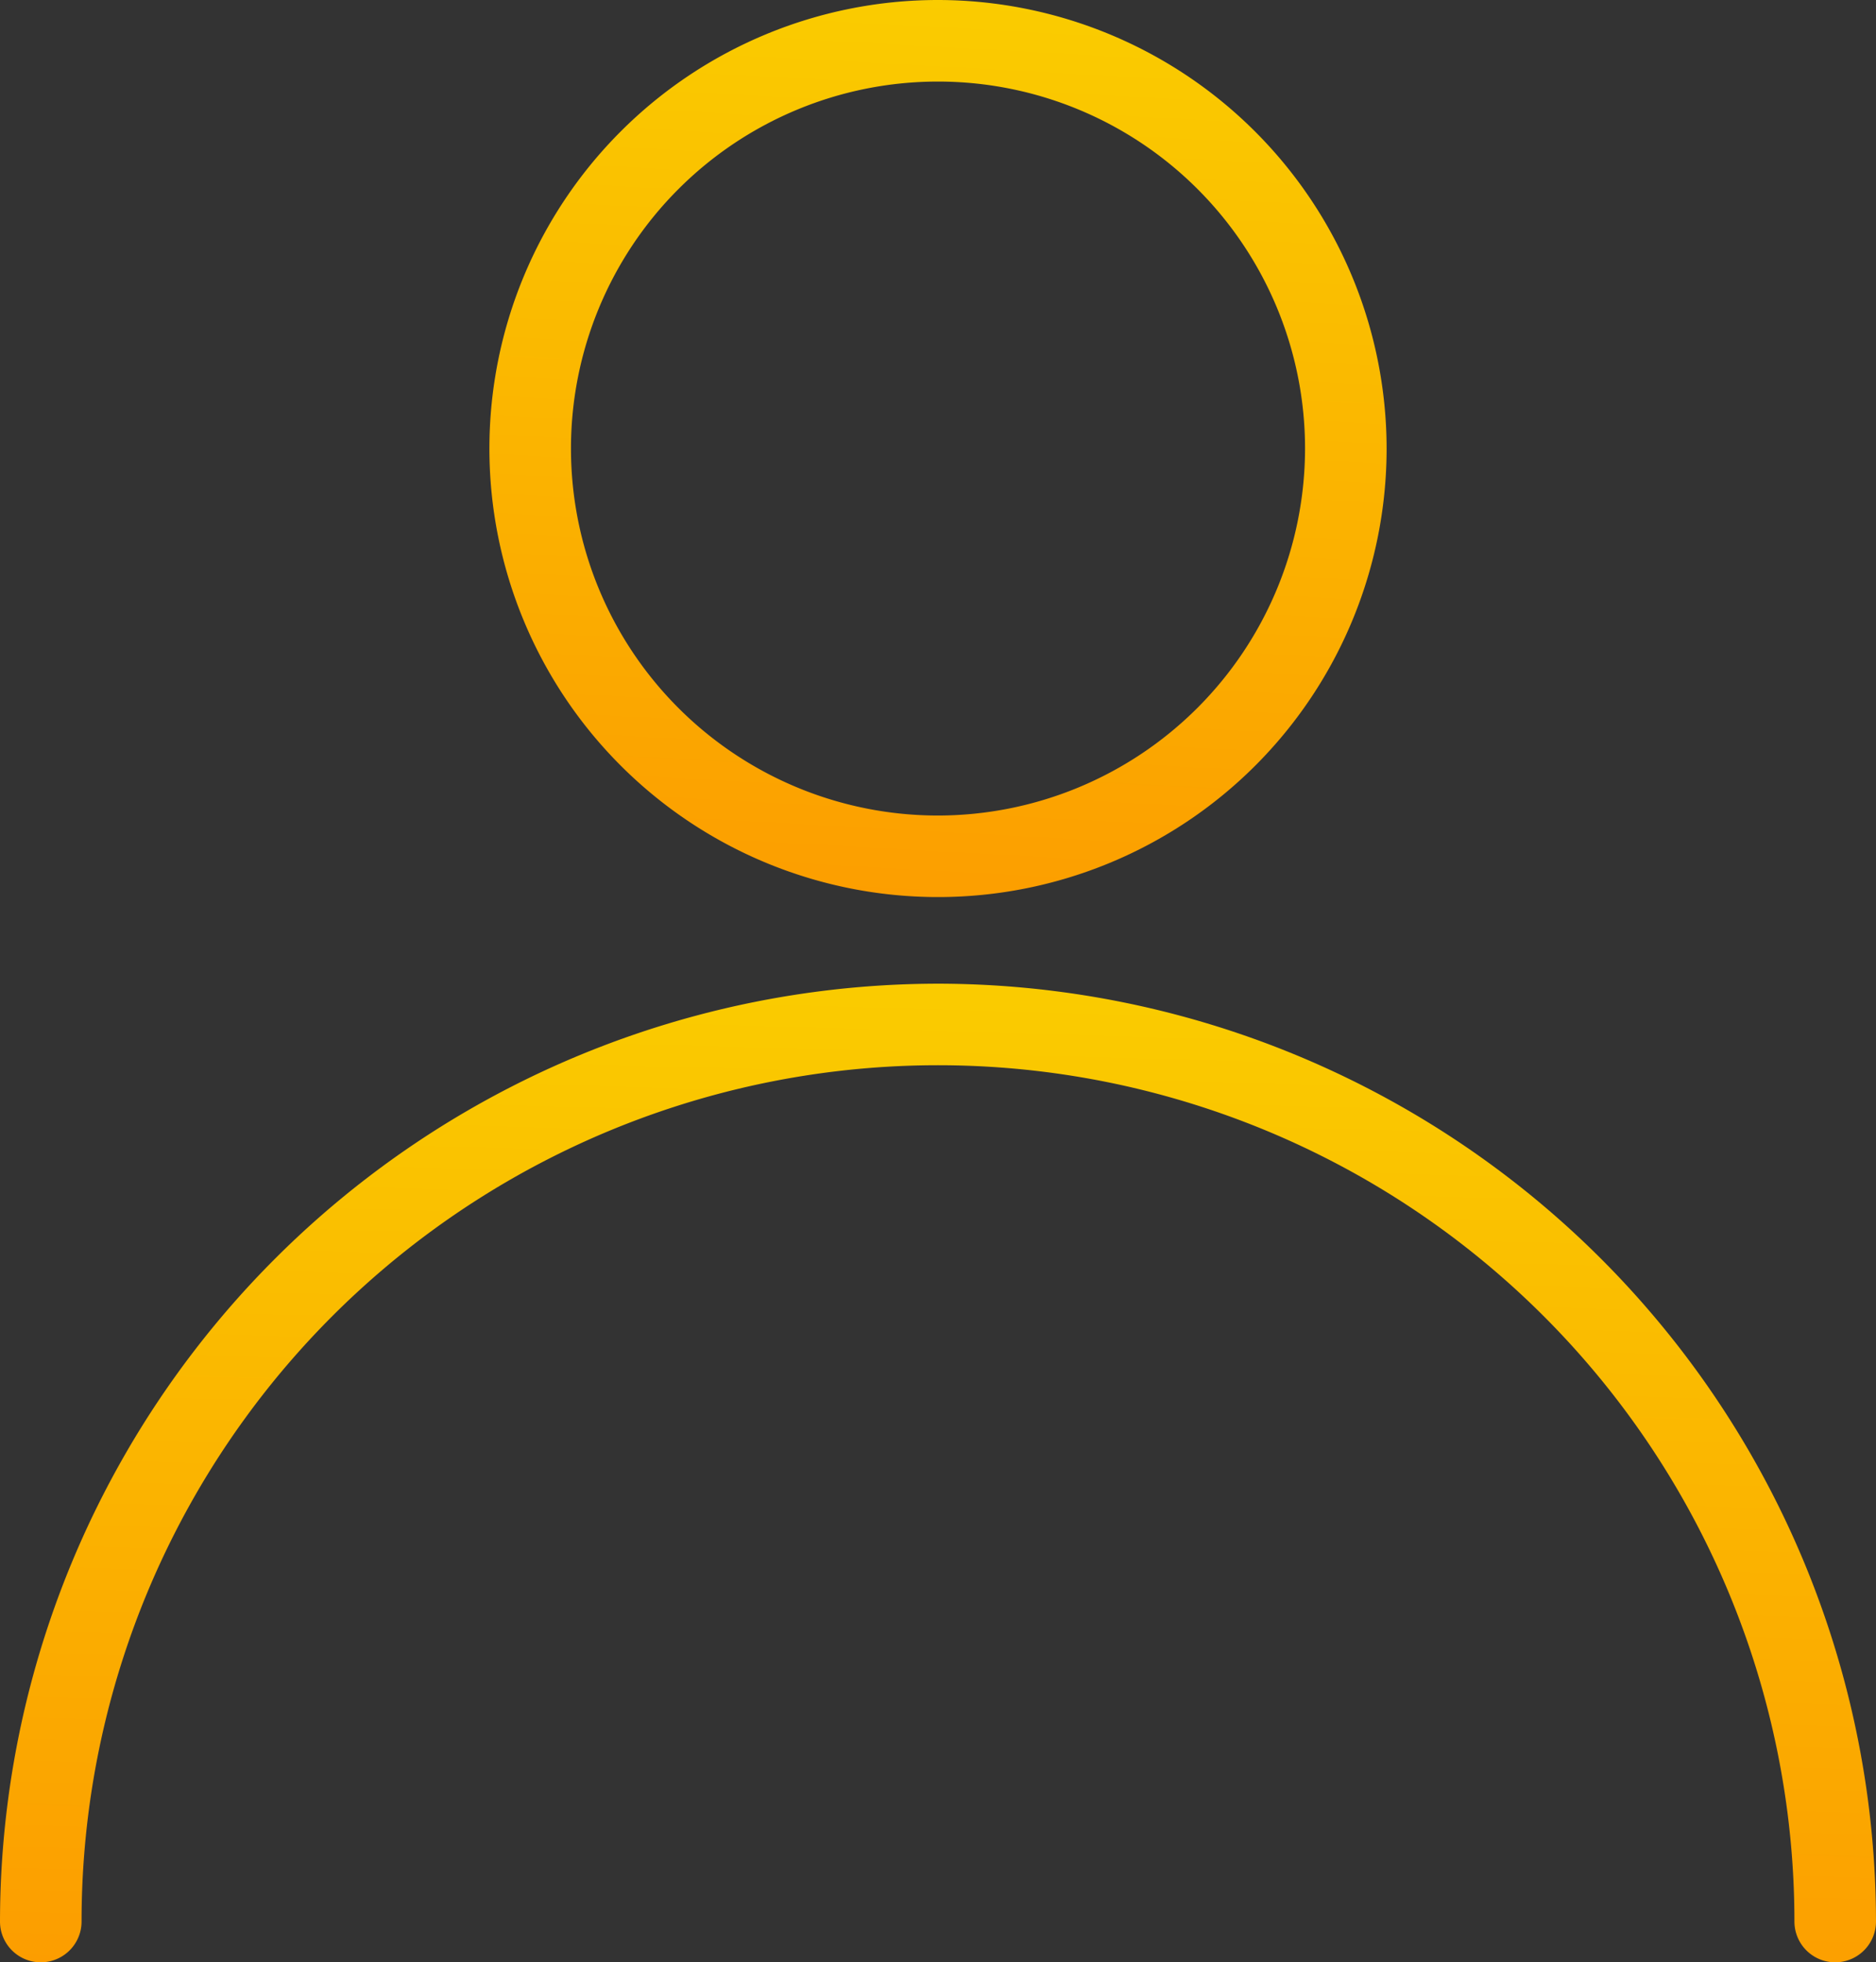 <svg xmlns="http://www.w3.org/2000/svg" xmlns:xlink="http://www.w3.org/1999/xlink" width="133.821" height="140" viewBox="0 0 133.821 140" class="mb-4">
                            <rect x="0" y="0" width="133.821" height="140" fill="#333333" stroke="none"/>
                            <defs>
                                <linearGradient id="linear-gradient" x1="0.658" y1="-1.115" x2="0.464" y2="2.408" gradientUnits="objectBoundingBox">
                                    <stop offset="0" stop-color="#f7ff00"></stop>
                                    <stop offset="1" stop-color="#ff5e00"></stop>
                                </linearGradient>
                            </defs>
                            <g id="user_3_" data-name="user (3)" transform="translate(-11.328)">
                                <g id="Group_2" data-name="Group 2" transform="translate(11.328 70.18)">
                                    <g id="Group_1" data-name="Group 1" transform="translate(0)">
                                        <path id="Path_1" data-name="Path 1" d="M78.238,257.323a66.987,66.987,0,0,0-66.91,66.91,2.909,2.909,0,1,0,5.818,0,61.092,61.092,0,1,1,122.184,0,2.909,2.909,0,0,0,5.818,0A66.984,66.984,0,0,0,78.238,257.323Z" transform="translate(-11.328 -257.323)" fill="url(#linear-gradient)"></path>
                                    </g>
                                </g>
                                <g id="Group_4" data-name="Group 4" transform="translate(46.238)">
                                    <g id="Group_3" data-name="Group 3">
                                        <path id="Path_2" data-name="Path 2" d="M171.329,0a32,32,0,1,0,32,32A32.038,32.038,0,0,0,171.329,0Zm0,58.183A26.182,26.182,0,1,1,197.511,32,26.214,26.214,0,0,1,171.329,58.183Z" transform="translate(-139.328)" fill="url(#linear-gradient)"></path>
                                    </g>
                                </g>
                            </g>
                        </svg>